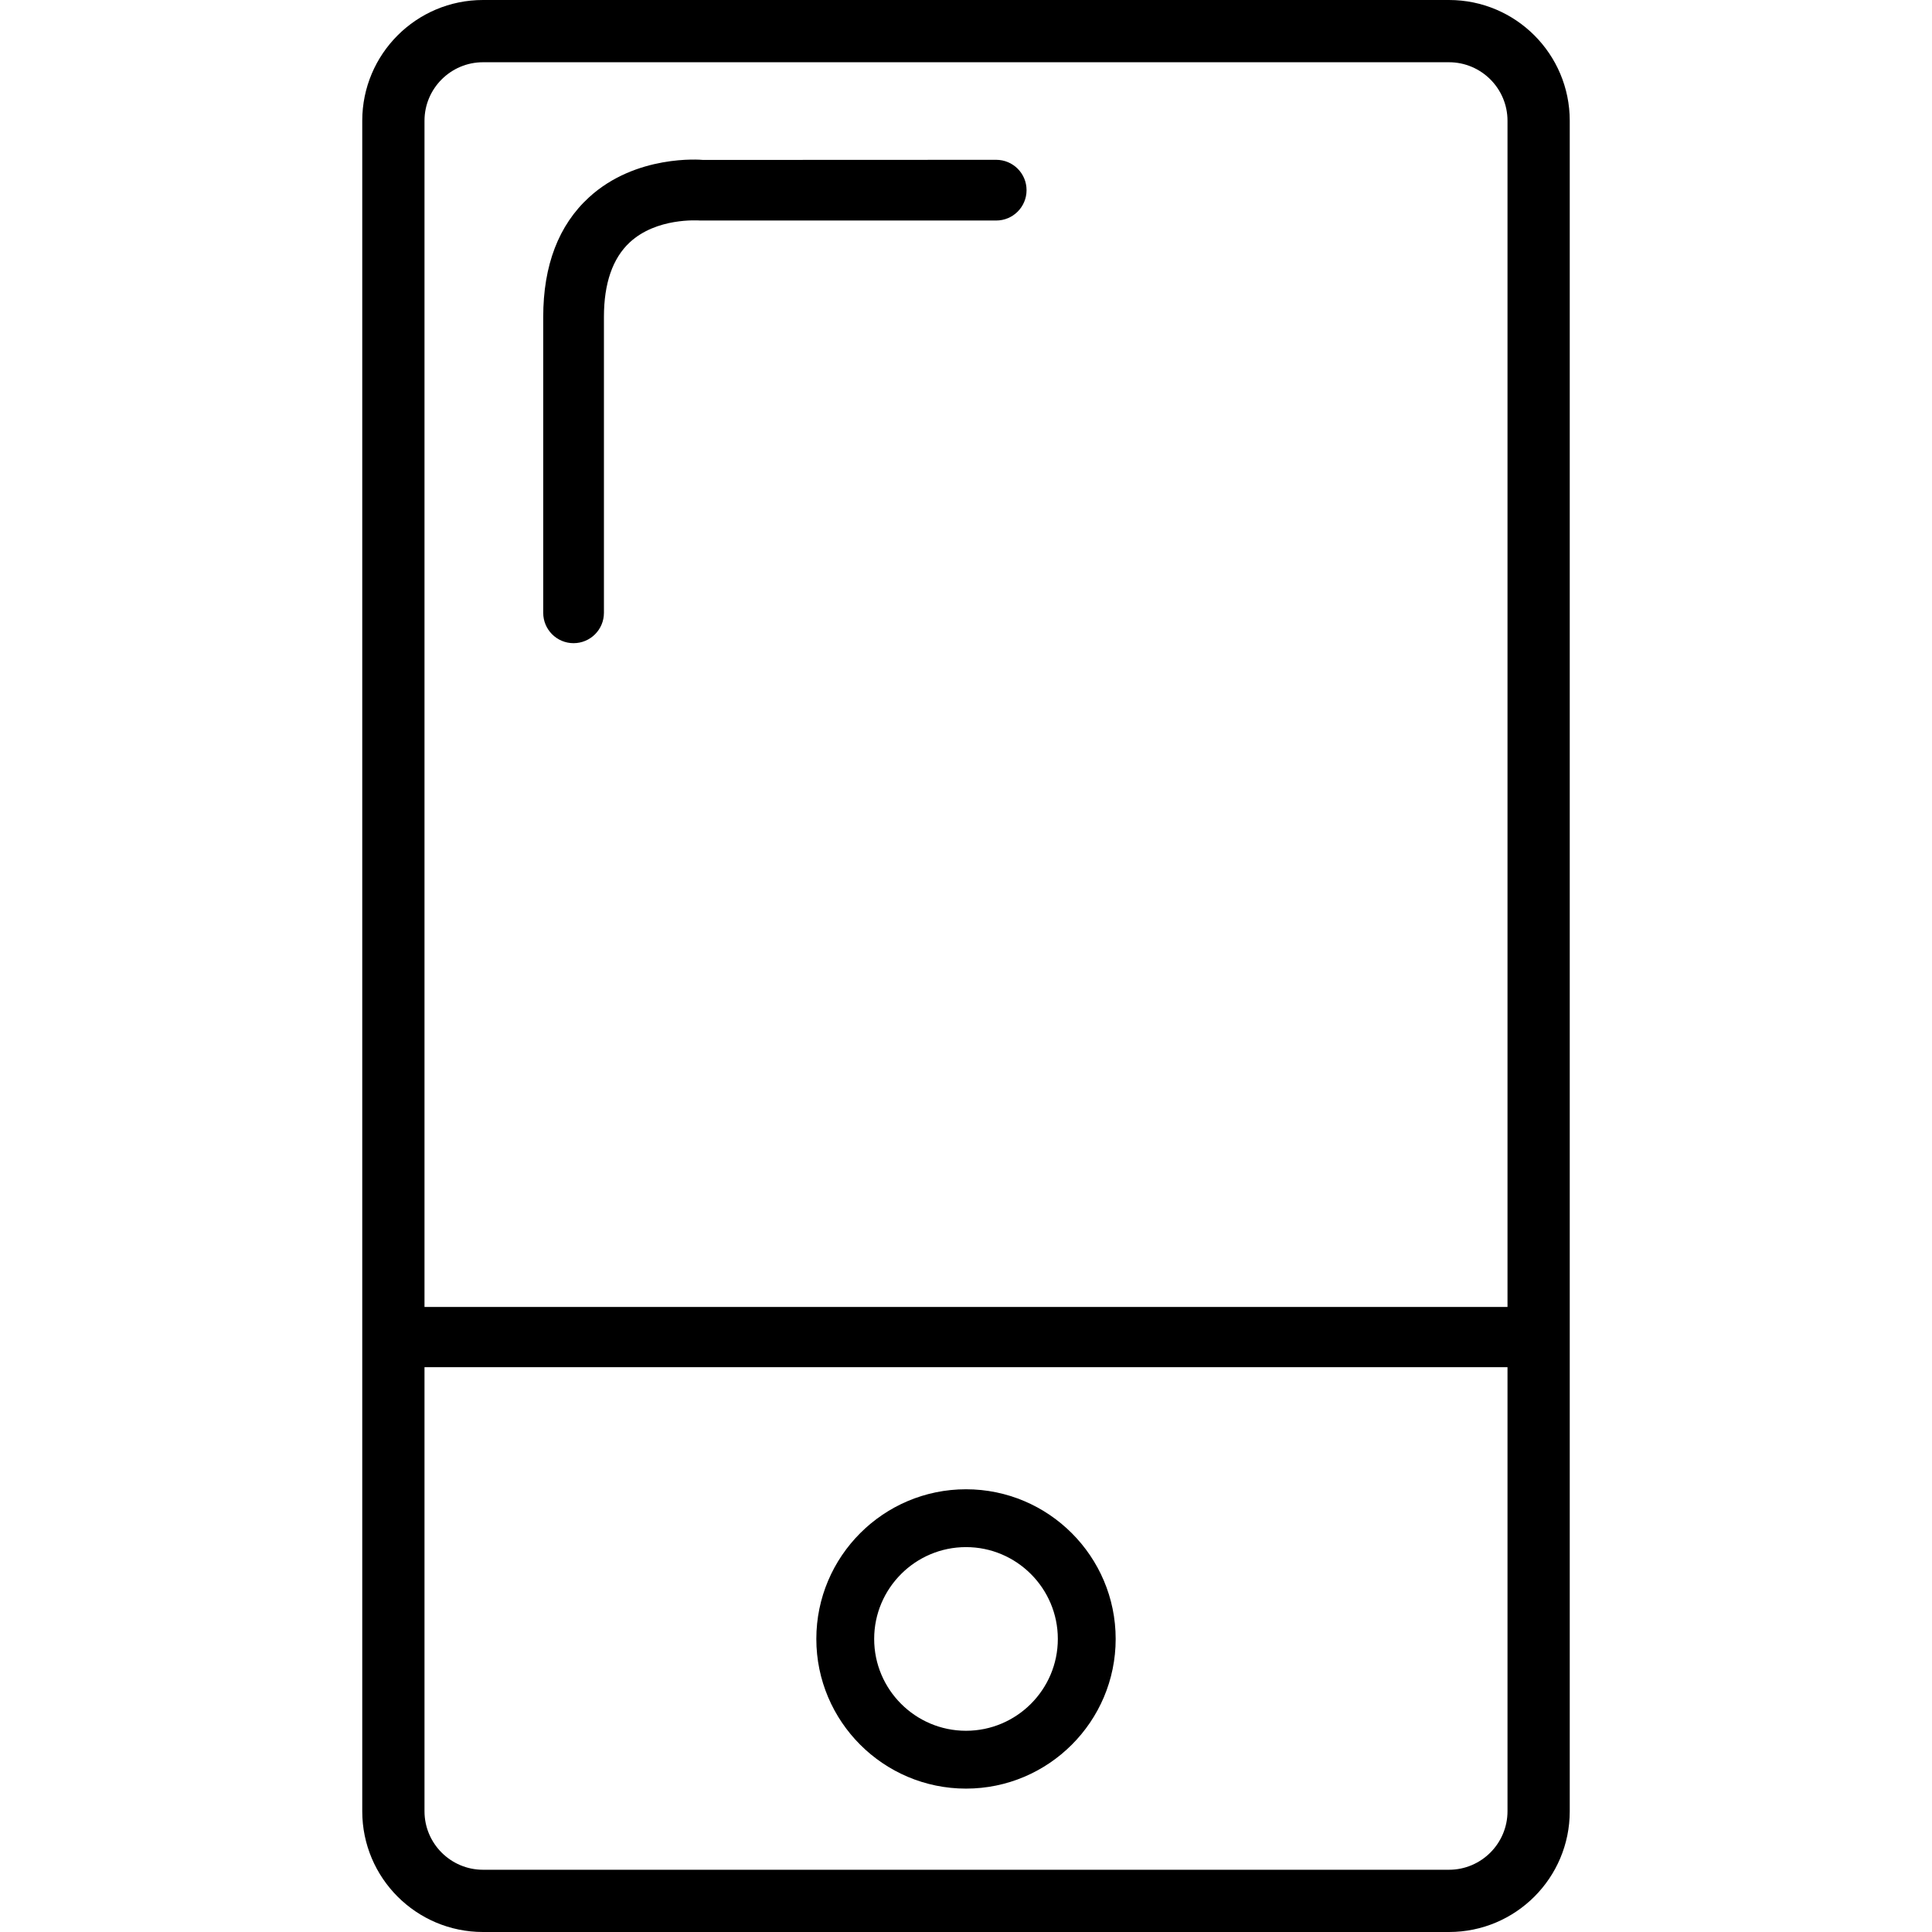 <?xml version="1.0" encoding="utf-8"?>
<!-- Uploaded to: SVG Repo, www.svgrepo.com, Generator: SVG Repo Mixer Tools -->
<svg fill="#000000" height="800px" width="800px" version="1.1" id="Layer_1" xmlns="http://www.w3.org/2000/svg" xmlns:xlink="http://www.w3.org/1999/xlink" 
	 viewBox="0 0 64 64" enable-background="new 0 0 64 64" xml:space="preserve">
<g id="Mobile-device">
	<path d="M32,49.334c-2.734,0-4.958,2.224-4.958,4.958S29.266,59.25,32,59.25
		c2.734,0,4.958-2.224,4.958-4.958S34.734,49.334,32,49.334z M32,57.334
		c-1.677,0-3.042-1.365-3.042-3.042C28.958,52.615,30.323,51.25,32,51.25
		c1.677,0,3.042,1.365,3.042,3.042C35.042,55.969,33.677,57.334,32,57.334z"/>
	<path d="M19,21.306c0.556,0,1.006-0.45,1.006-1.006v-9.801
		c0-1.113,0.288-1.943,0.855-2.47c0.888-0.822,2.24-0.728,2.339-0.724H33
		c0.556,0,1.006-0.45,1.006-1.006S33.556,5.294,33,5.294l-9.71,0.004
		C23.196,5.287,21.064,5.116,19.514,6.535c-1.009,0.922-1.519,2.256-1.519,3.964
		v9.801C17.994,20.855,18.444,21.306,19,21.306z"/>
	<path d="M48,0H16c-2.209,0-4,1.791-4,4v56c0,2.209,1.791,4,4,4h32c2.209,0,4-1.791,4-4
		V4C52,1.791,50.209,0,48,0z M16,2.062h32c1.068,0,1.938,0.869,1.938,1.938v39.294H14.062V4
		C14.062,2.932,14.932,2.062,16,2.062z M48,61.938H16
		c-1.068,0-1.938-0.869-1.938-1.938V45.29H49.938V60
		C49.938,61.068,49.068,61.938,48,61.938z"/>
</g>
</svg>